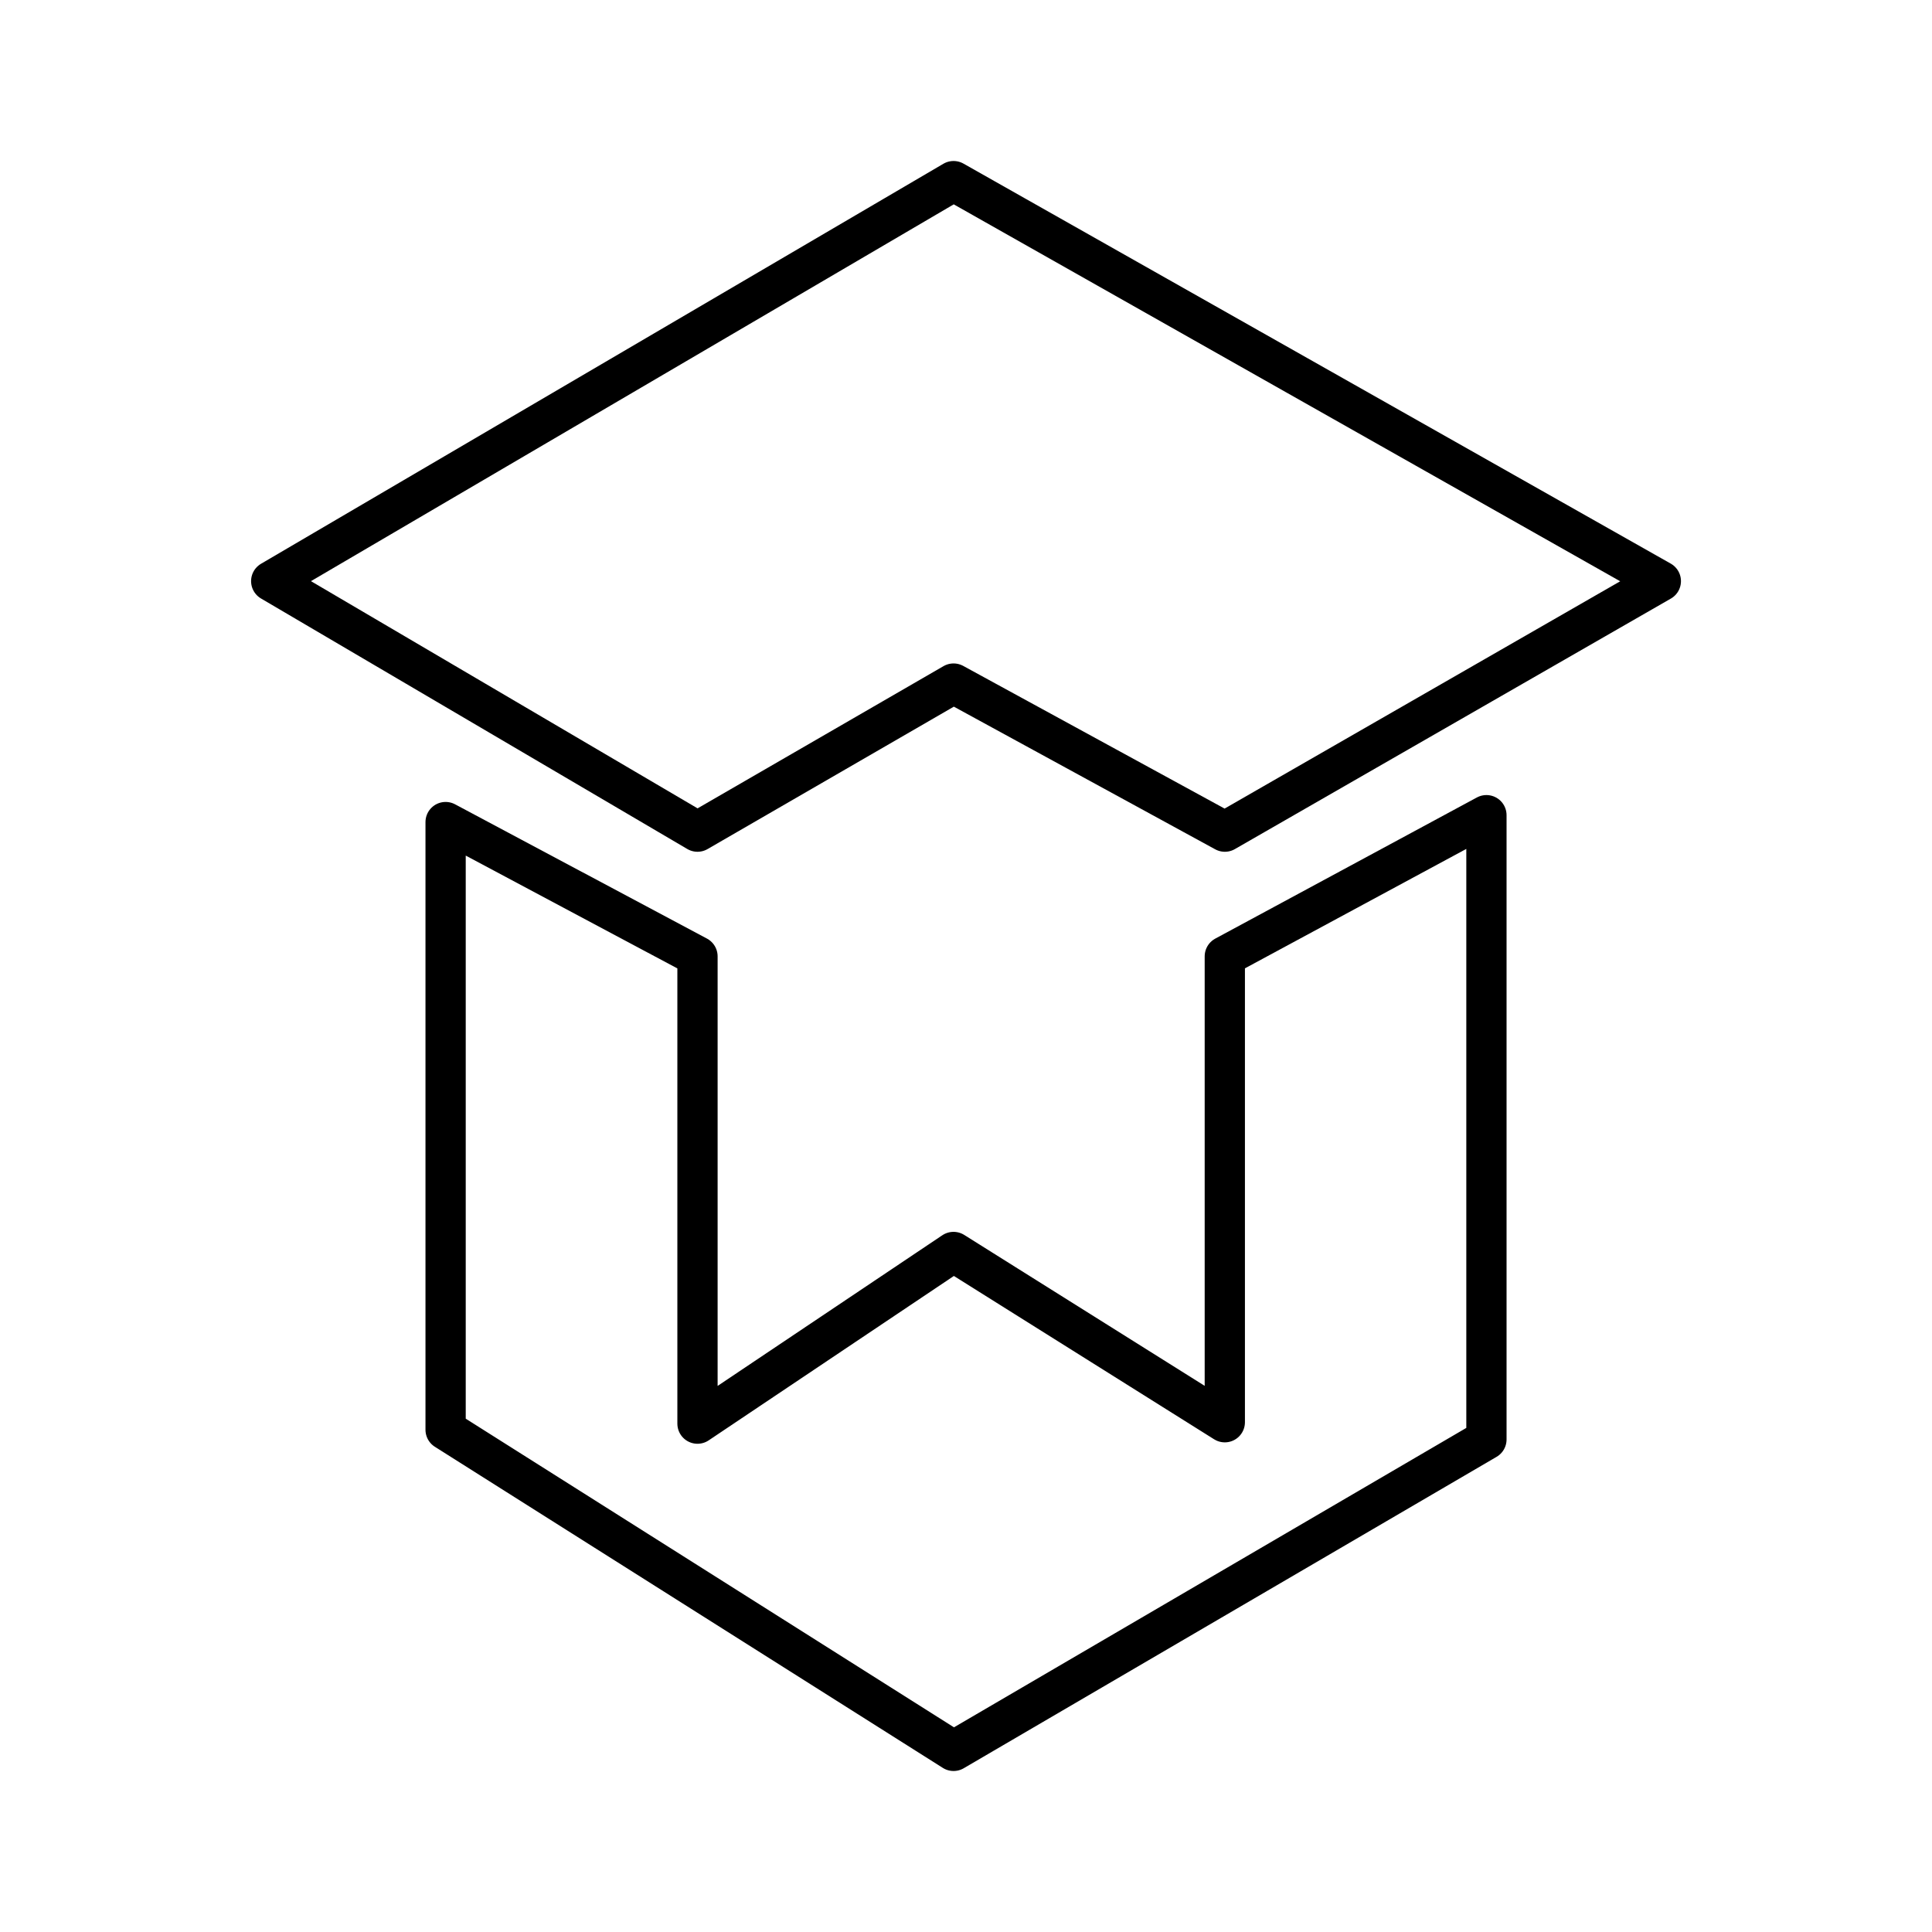 <?xml version="1.0" encoding="utf-8"?><!-- Uploaded to: SVG Repo, www.svgrepo.com, Generator: SVG Repo Mixer Tools -->
<svg width="800px" height="800px" viewBox="0 0 48 48" xmlns="http://www.w3.org/2000/svg"><defs><style>.a{fill:none;stroke:#000000;stroke-linecap:round;stroke-linejoin:round;}</style></defs><path class="a" d="M23.691,4.5,6.738,14.438l10.591,6.224,6.362-3.679,6.74,3.679,10.832-6.224Z"/><path class="a" d="M11.071,20.424V35.522L23.691,43.5,36.93,35.763v-15.51L30.43,23.76V35.335l-6.74-4.23L17.329,35.37V23.76Z"/></svg>